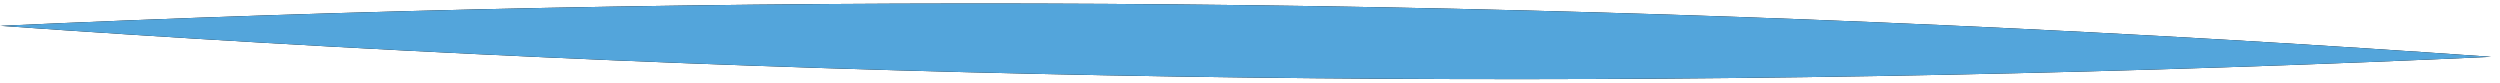 <svg width="242" height="8" viewBox="0 0 242 8" fill="none" xmlns="http://www.w3.org/2000/svg">
<path d="M0.044 2.5C4.059 2.784 8.074 3.055 12.09 3.315C48.23 5.655 84.382 7.05 120.546 7.5C156.709 7.95 192.885 7.455 229.072 6.015C233.093 5.855 237.114 5.684 241.135 5.5C237.12 5.217 233.104 4.945 229.089 4.685C192.948 2.345 156.796 0.951 120.633 0.501C84.469 0.051 48.294 0.545 12.106 1.985C8.086 2.145 4.065 2.317 0.044 2.5Z" fill="black"/>
<path d="M0.044 2.5C4.059 2.784 8.074 3.055 12.09 3.315C48.23 5.655 84.382 7.05 120.546 7.5C156.709 7.95 192.885 7.455 229.072 6.015C233.093 5.855 237.114 5.684 241.135 5.5C237.12 5.217 233.104 4.945 229.089 4.685C192.948 2.345 156.796 0.951 120.633 0.501C84.469 0.051 48.294 0.545 12.106 1.985C8.086 2.145 4.065 2.317 0.044 2.5Z" fill="#53A5DB"/>
</svg>
